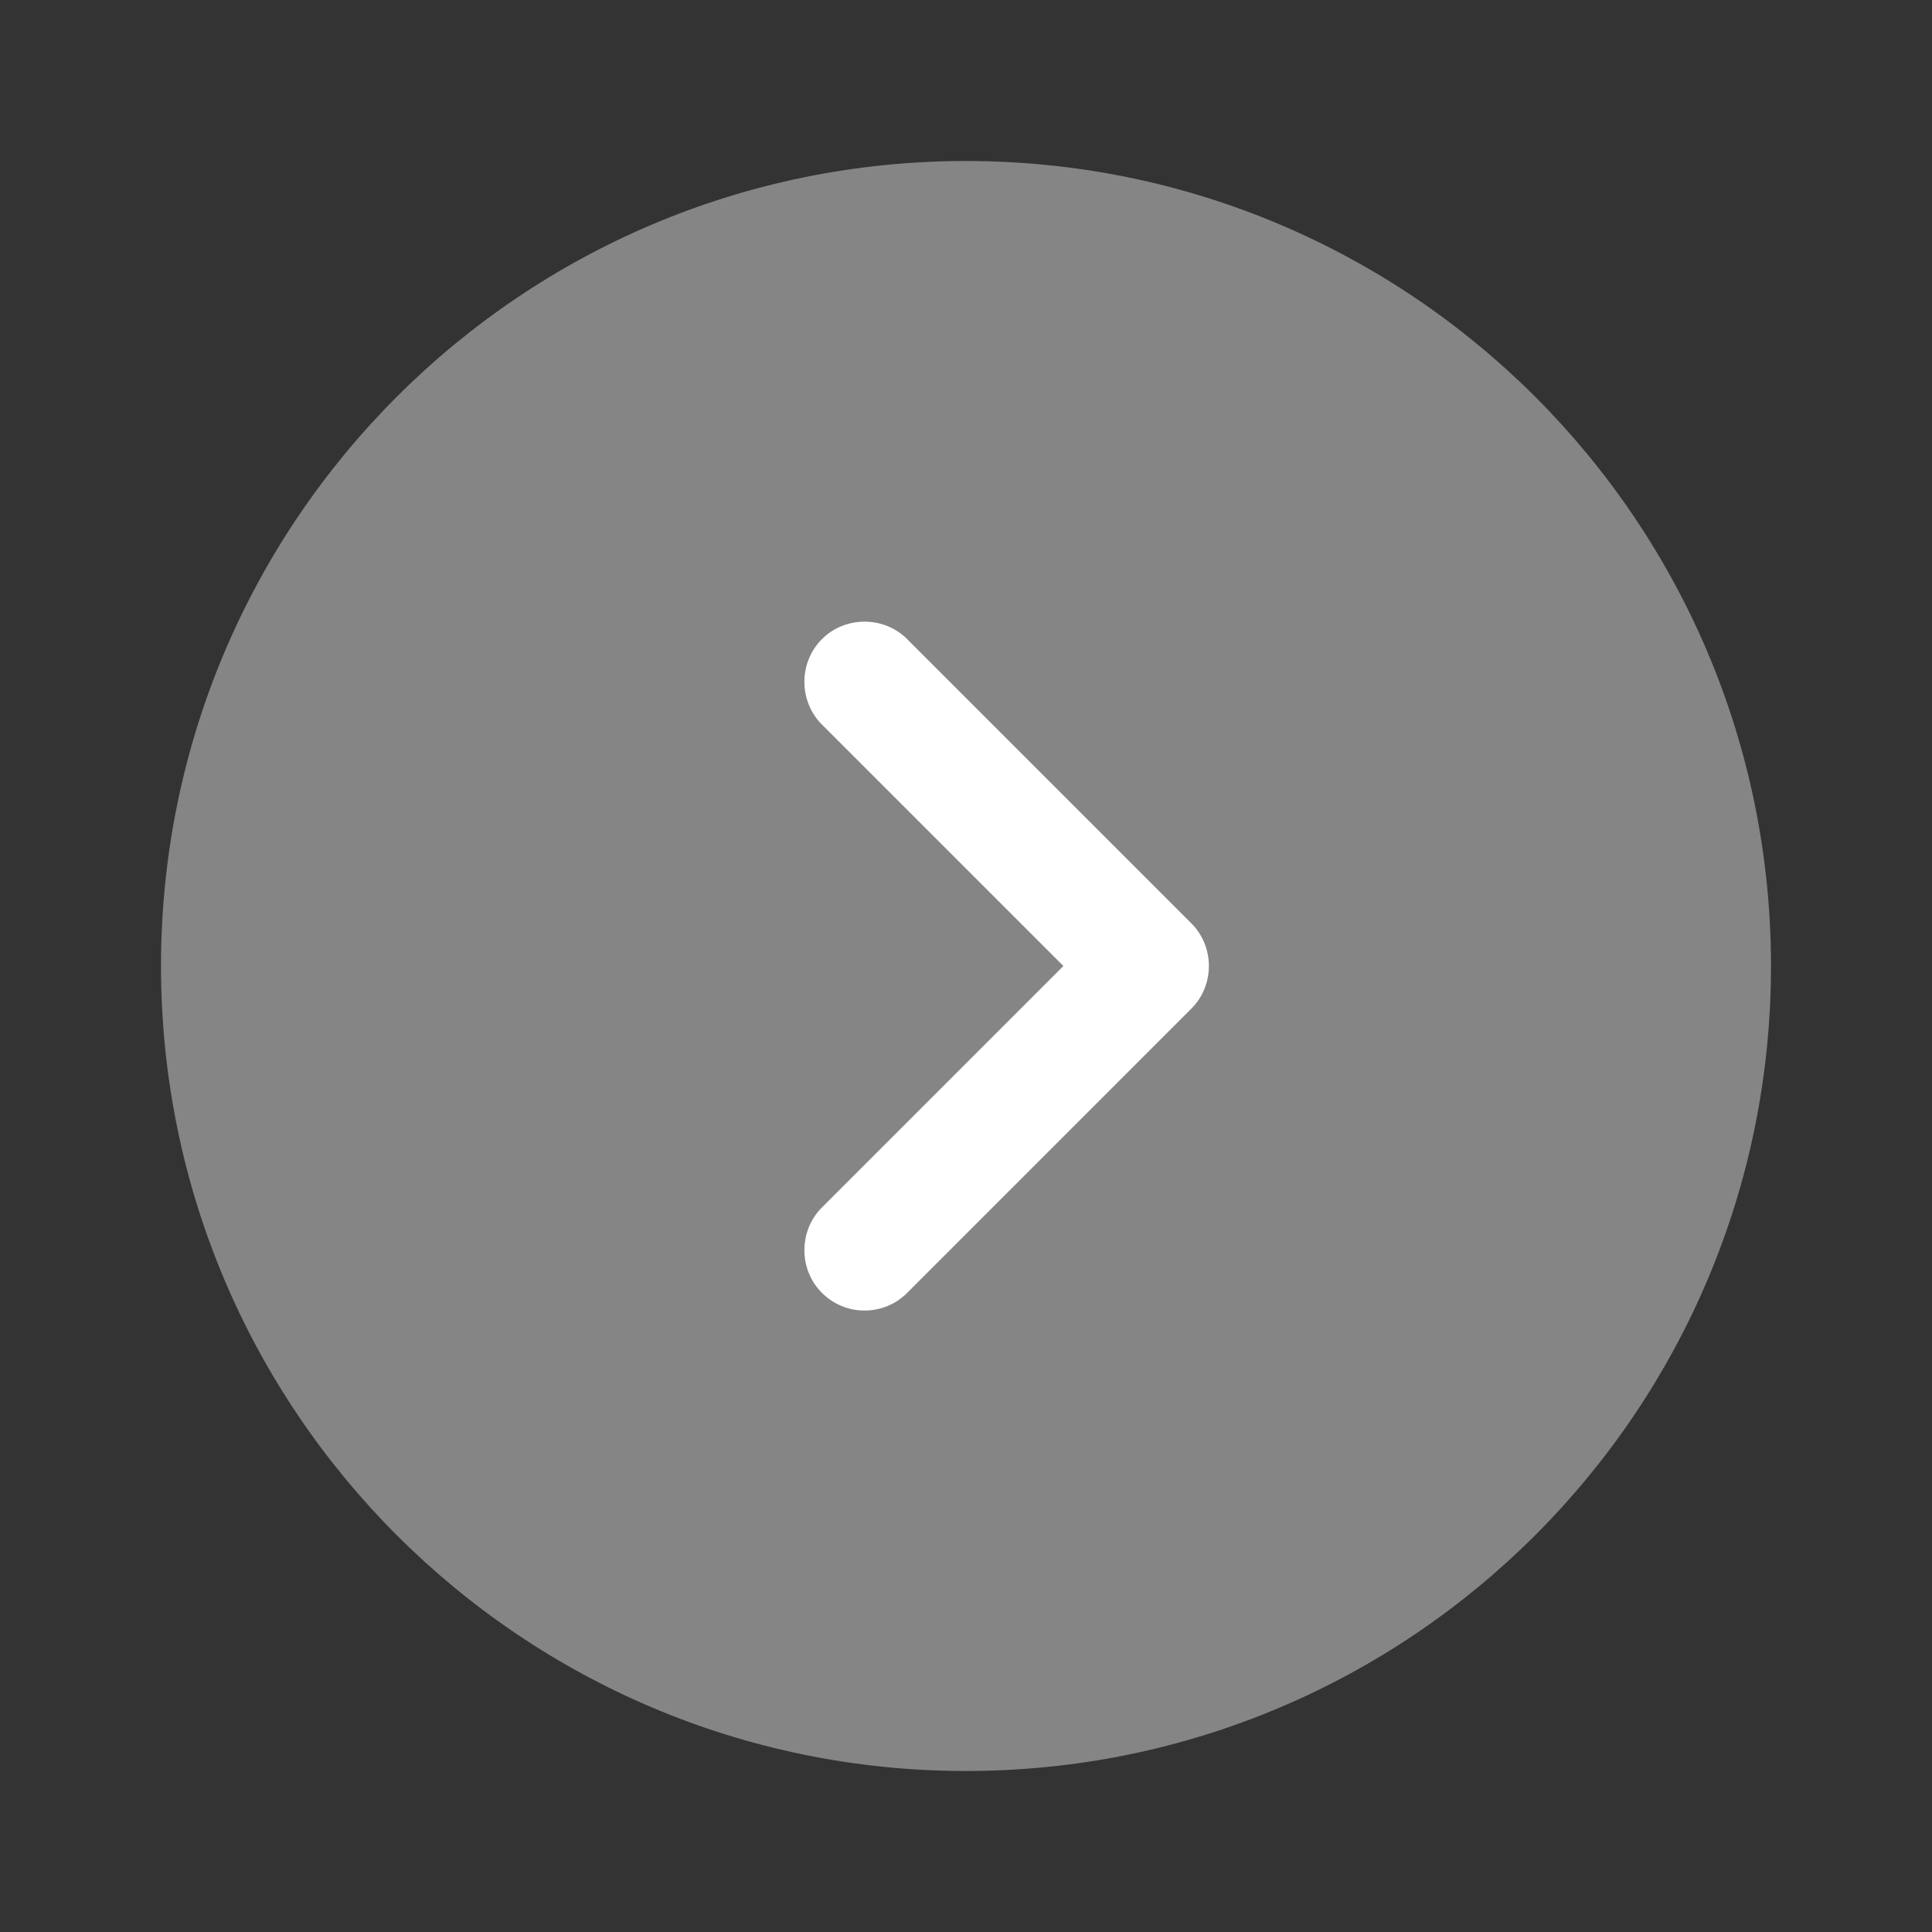 <svg width="42" height="42" viewBox="0 0 42 42" fill="none" xmlns="http://www.w3.org/2000/svg">
<rect x="0" y="0" width="42" height="42" fill="#333333" stroke="none"/>
<path opacity="0.4" d="M21 38.5C30.665 38.5 38.5 30.665 38.5 21C38.5 11.335 30.665 3.5 21 3.5C11.335 3.5 3.5 11.335 3.5 21C3.5 30.665 11.335 38.5 21 38.5Z" fill="white"/>
<path d="M18.794 28.49C18.462 28.49 18.13 28.367 17.867 28.105C17.36 27.598 17.36 26.758 17.867 26.25L23.117 21L17.867 15.75C17.36 15.242 17.36 14.402 17.867 13.895C18.375 13.387 19.215 13.387 19.722 13.895L25.899 20.073C26.407 20.58 26.407 21.42 25.899 21.927L19.722 28.105C19.459 28.367 19.127 28.49 18.794 28.49Z" fill="white"/>
</svg>

